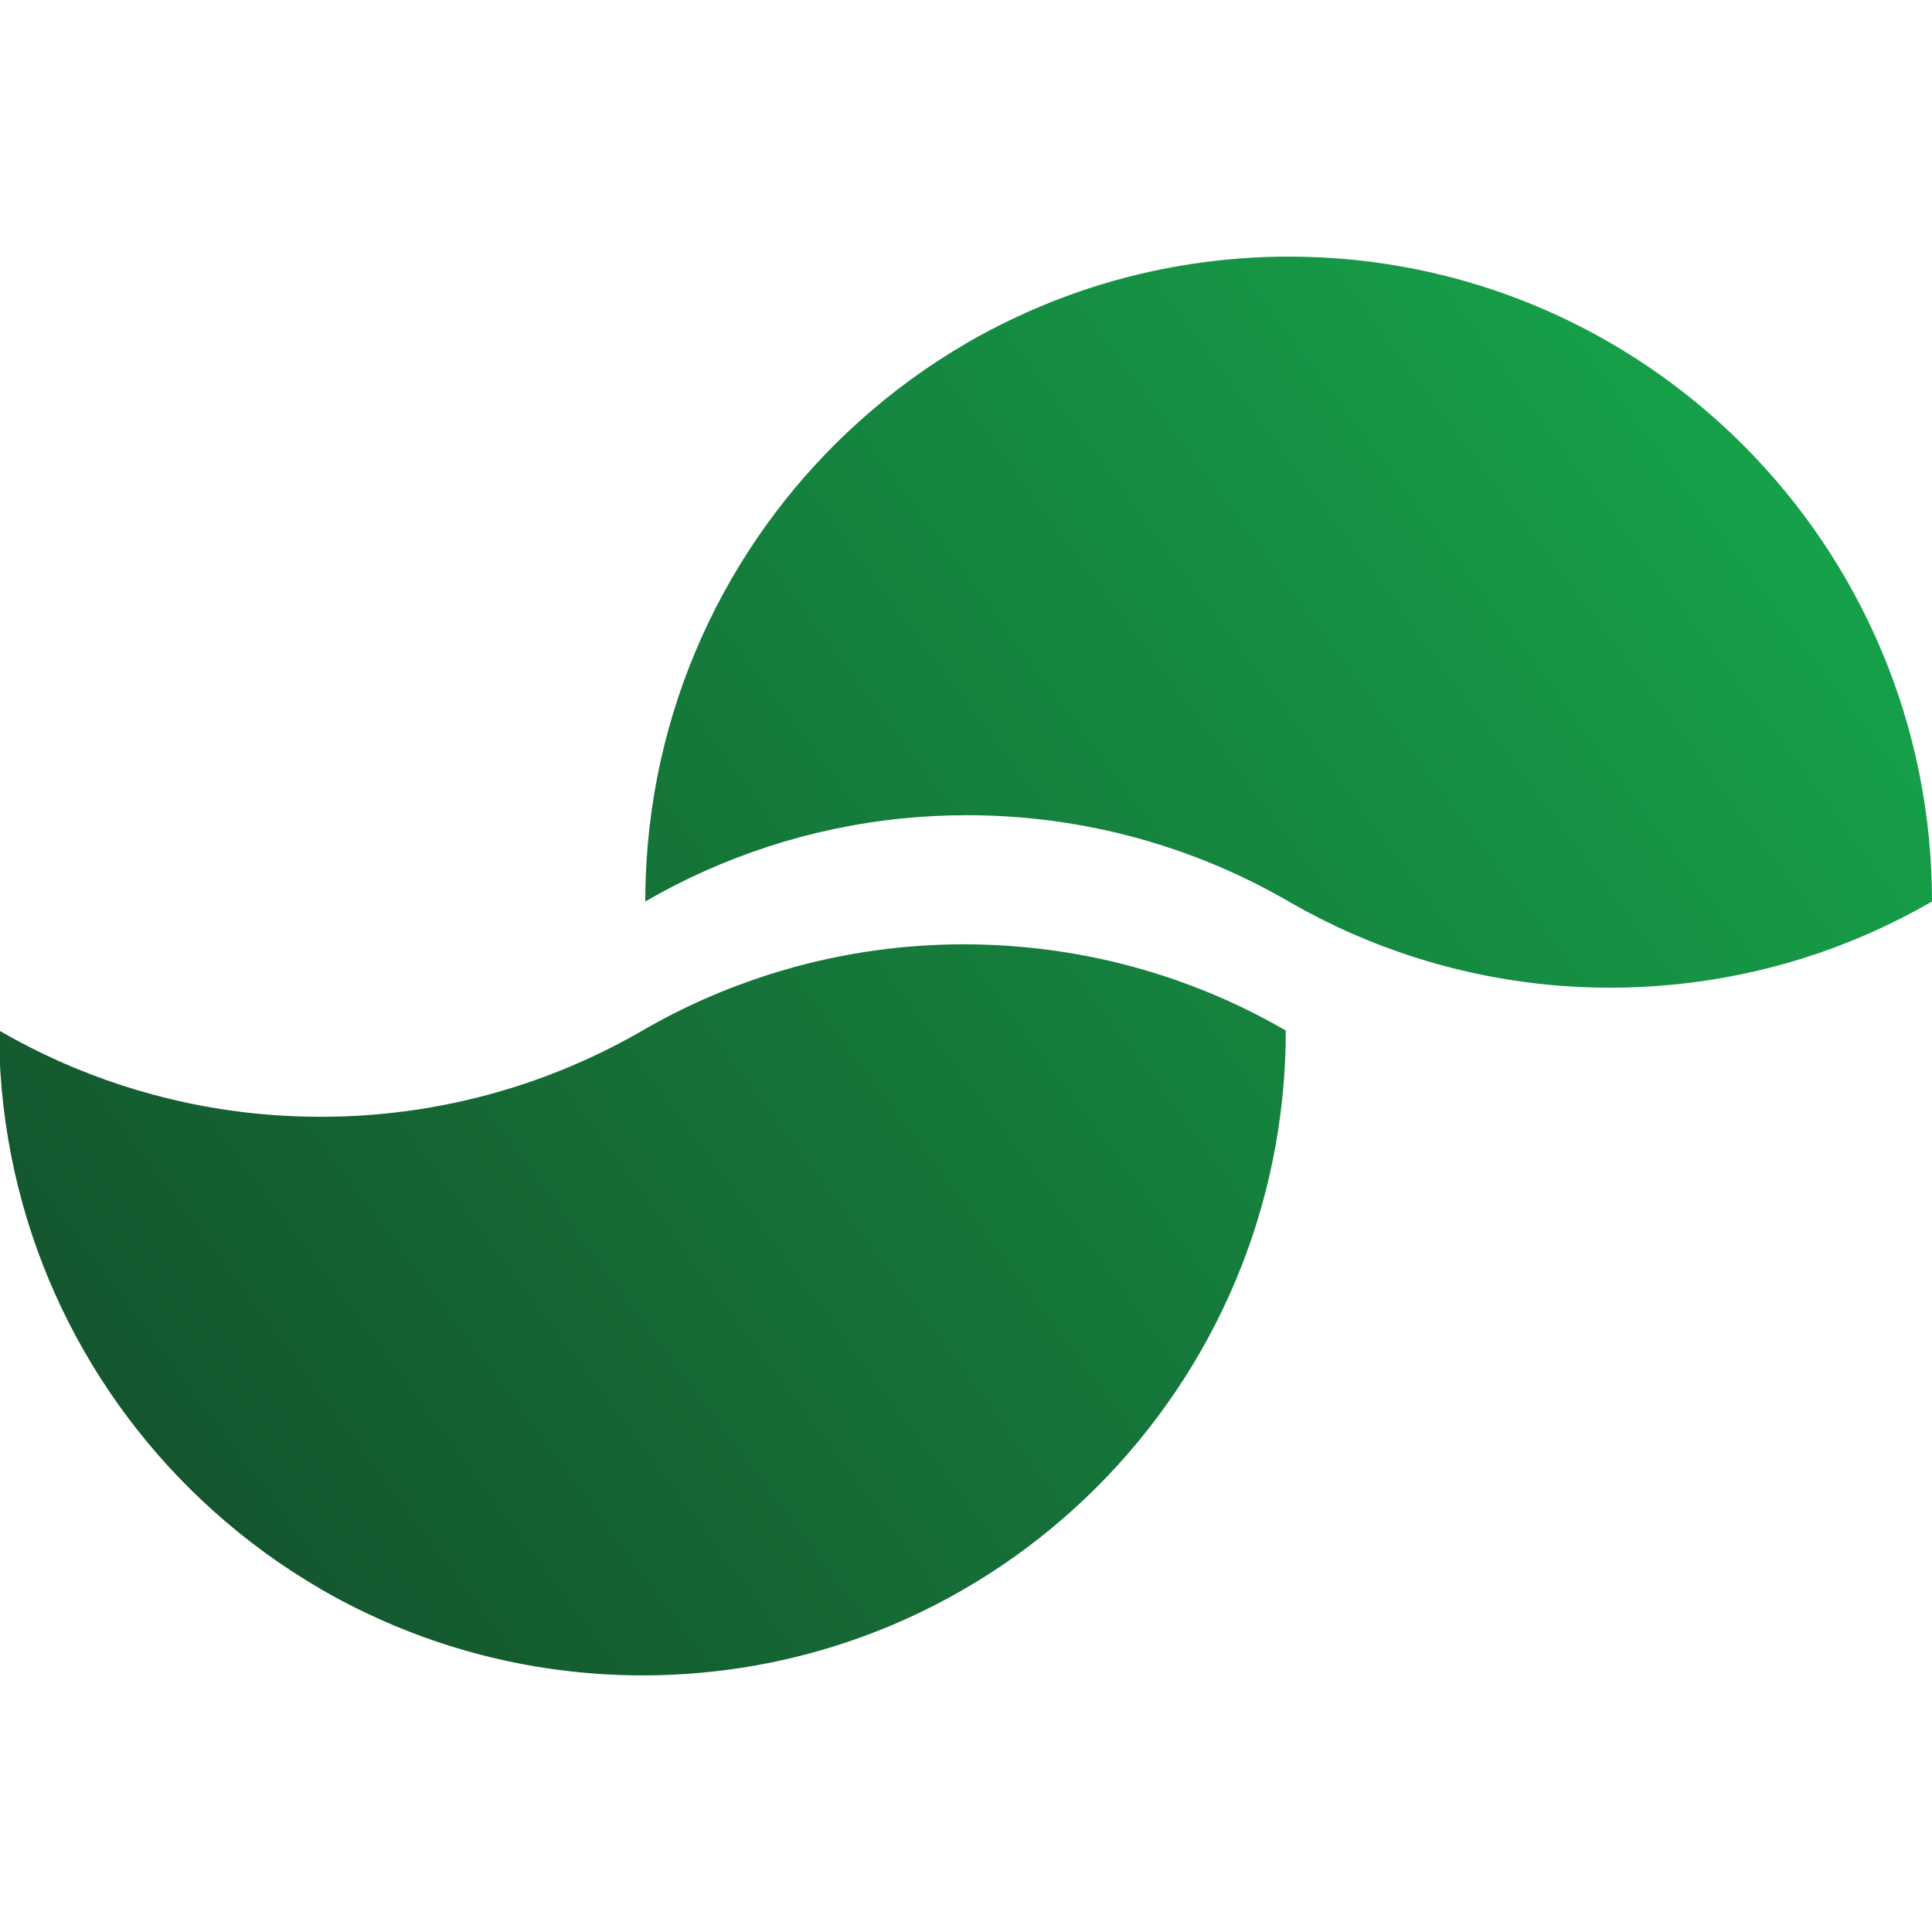 <svg xmlns="http://www.w3.org/2000/svg" width="2048" height="2048" viewBox="0 0 2048 2048"><defs><linearGradient id="a" x1="0%" x2="100%" y1="76.939%" y2="23.061%"><stop offset="0%" stop-color="#14532D"/><stop offset="100%" stop-color="#16A34A"/></linearGradient></defs><path fill="url(#a)" fill-rule="evenodd" d="M1021.995,1001 C1043.423,1001 1064.607,1002.058 1085.52,1003.997 C1185.891,1013.288 1279.982,1044.297 1363,1092.38 L1363,1092.464 C1362.925,1469.999 1057.692,1776 681,1776 C655.19,1776 629.745,1774.483 604.682,1771.682 C572.555,1768.095 541.111,1762.27 510.479,1754.366 C468.138,1743.436 427.396,1728.545 388.662,1710.085 C372.075,1702.181 355.816,1693.705 340.005,1684.536 L340.005,1684.452 C299.234,1660.832 261.192,1633.035 226.318,1601.754 C92.811,1481.996 6.635,1310.26 -0.495,1118.219 C-0.71,1110.605 -0.925,1102.982 -0.953,1095.302 C-0.963,1094.328 -1,1093.363 -1,1092.38 C80.411,1139.545 172.455,1170.386 270.63,1180.341 C293.45,1182.654 316.587,1183.853 340.005,1183.853 C410.893,1183.853 479.212,1172.97 543.475,1152.872 C591.282,1137.915 636.847,1117.873 679.505,1093.298 C680.505,1092.717 681.495,1092.136 682.495,1091.546 C724.331,1067.449 768.97,1047.734 815.768,1032.88 C880.835,1012.211 950.088,1001 1021.995,1001 Z M1366,272 C1742.683,272 2047.916,577.995 2048,955.535 L2048,955.619 C1964.982,1003.702 1870.891,1034.712 1770.53,1044.003 C1749.607,1045.942 1728.432,1047 1706.995,1047 C1635.098,1047 1565.845,1035.789 1500.778,1015.129 C1453.98,1000.265 1409.331,980.551 1367.495,956.453 C1366.495,955.863 1365.495,955.282 1364.496,954.701 C1321.856,930.126 1276.291,910.093 1228.494,895.136 C1164.221,875.028 1095.893,864.154 1024.995,864.154 C1001.587,864.154 978.45,865.343 955.649,867.657 C857.465,877.612 765.42,908.454 684,955.61 C684,946.787 684.271,938.04 684.533,929.292 C691.784,737.446 777.932,565.885 911.336,446.22 C946.201,414.948 984.243,387.16 1024.995,363.549 L1024.995,363.465 C1040.825,354.277 1057.094,345.801 1073.69,337.888 C1112.442,319.428 1153.194,304.536 1195.544,293.607 C1226.195,285.702 1257.677,279.877 1289.832,276.289 C1314.847,273.508 1340.246,272 1366,272 Z"/></svg>